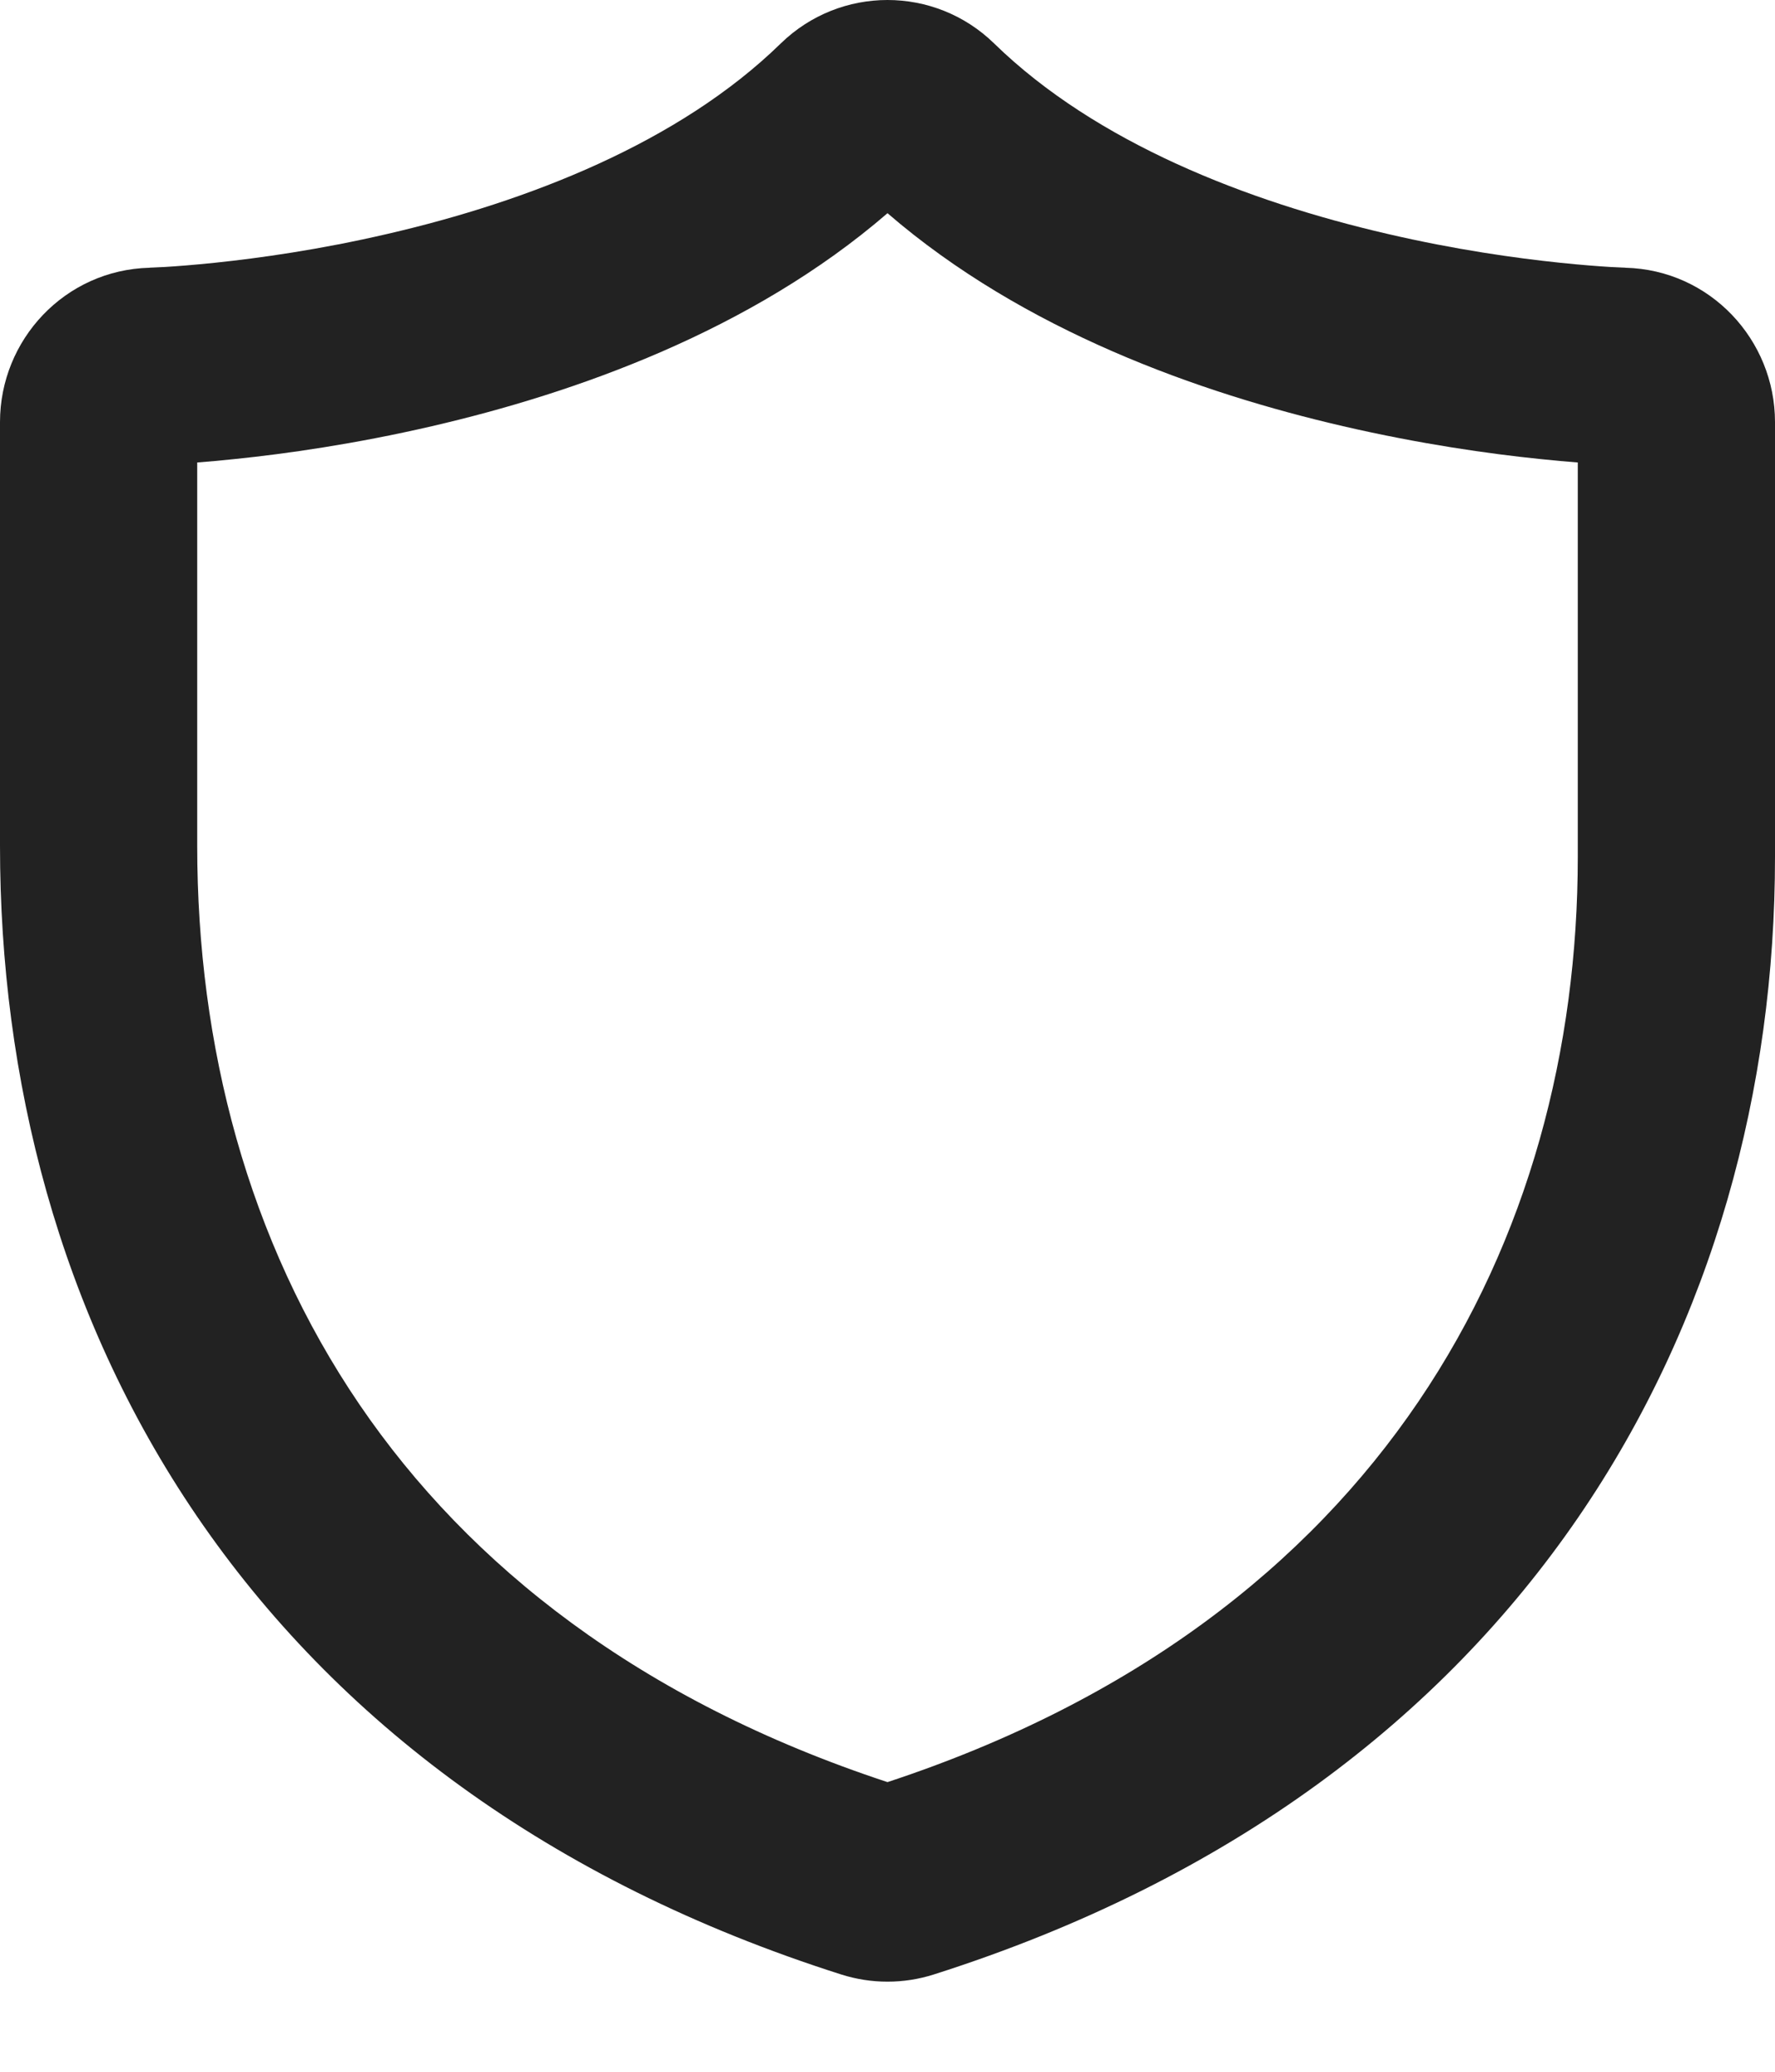 <svg width="18" height="21" viewBox="0 0 18 21" fill="none" xmlns="http://www.w3.org/2000/svg">
<path fill-rule="evenodd" clip-rule="evenodd" d="M7.917 0.441C8.521 -0.147 9.479 -0.147 10.082 0.441C11.116 1.449 12.651 2.043 14.071 2.371C14.759 2.531 15.375 2.617 15.817 2.663C16.037 2.686 16.211 2.699 16.327 2.706C16.384 2.709 16.427 2.711 16.453 2.712M16.453 2.712L16.479 2.713L16.484 2.714C17.342 2.736 18 3.445 18 4.278V8.687C18 13.367 15.515 18.092 9.469 20.014C9.164 20.111 8.836 20.111 8.531 20.014C5.565 19.071 3.404 17.432 1.995 15.366C0.595 13.312 0 10.927 0 8.574V4.278C-5.72201e-06 3.445 0.657 2.736 1.516 2.714L1.52 2.713L1.546 2.712C1.573 2.711 1.616 2.709 1.673 2.706C1.789 2.699 1.963 2.686 2.183 2.663C2.624 2.617 3.241 2.531 3.929 2.371C5.349 2.043 6.884 1.449 7.917 0.441M9 2.161C7.616 3.356 5.828 3.985 4.38 4.32C3.594 4.502 2.895 4.6 2.391 4.652C2.243 4.668 2.112 4.679 2 4.688V8.574C2 10.595 2.51 12.57 3.647 14.239C4.762 15.874 6.495 17.239 9 18.064C14.024 16.409 16 12.56 16 8.687V4.688C15.888 4.679 15.757 4.668 15.609 4.652C15.105 4.6 14.406 4.502 13.62 4.32C12.172 3.985 10.384 3.356 9 2.161Z" fill="#222222"/>
</svg>
